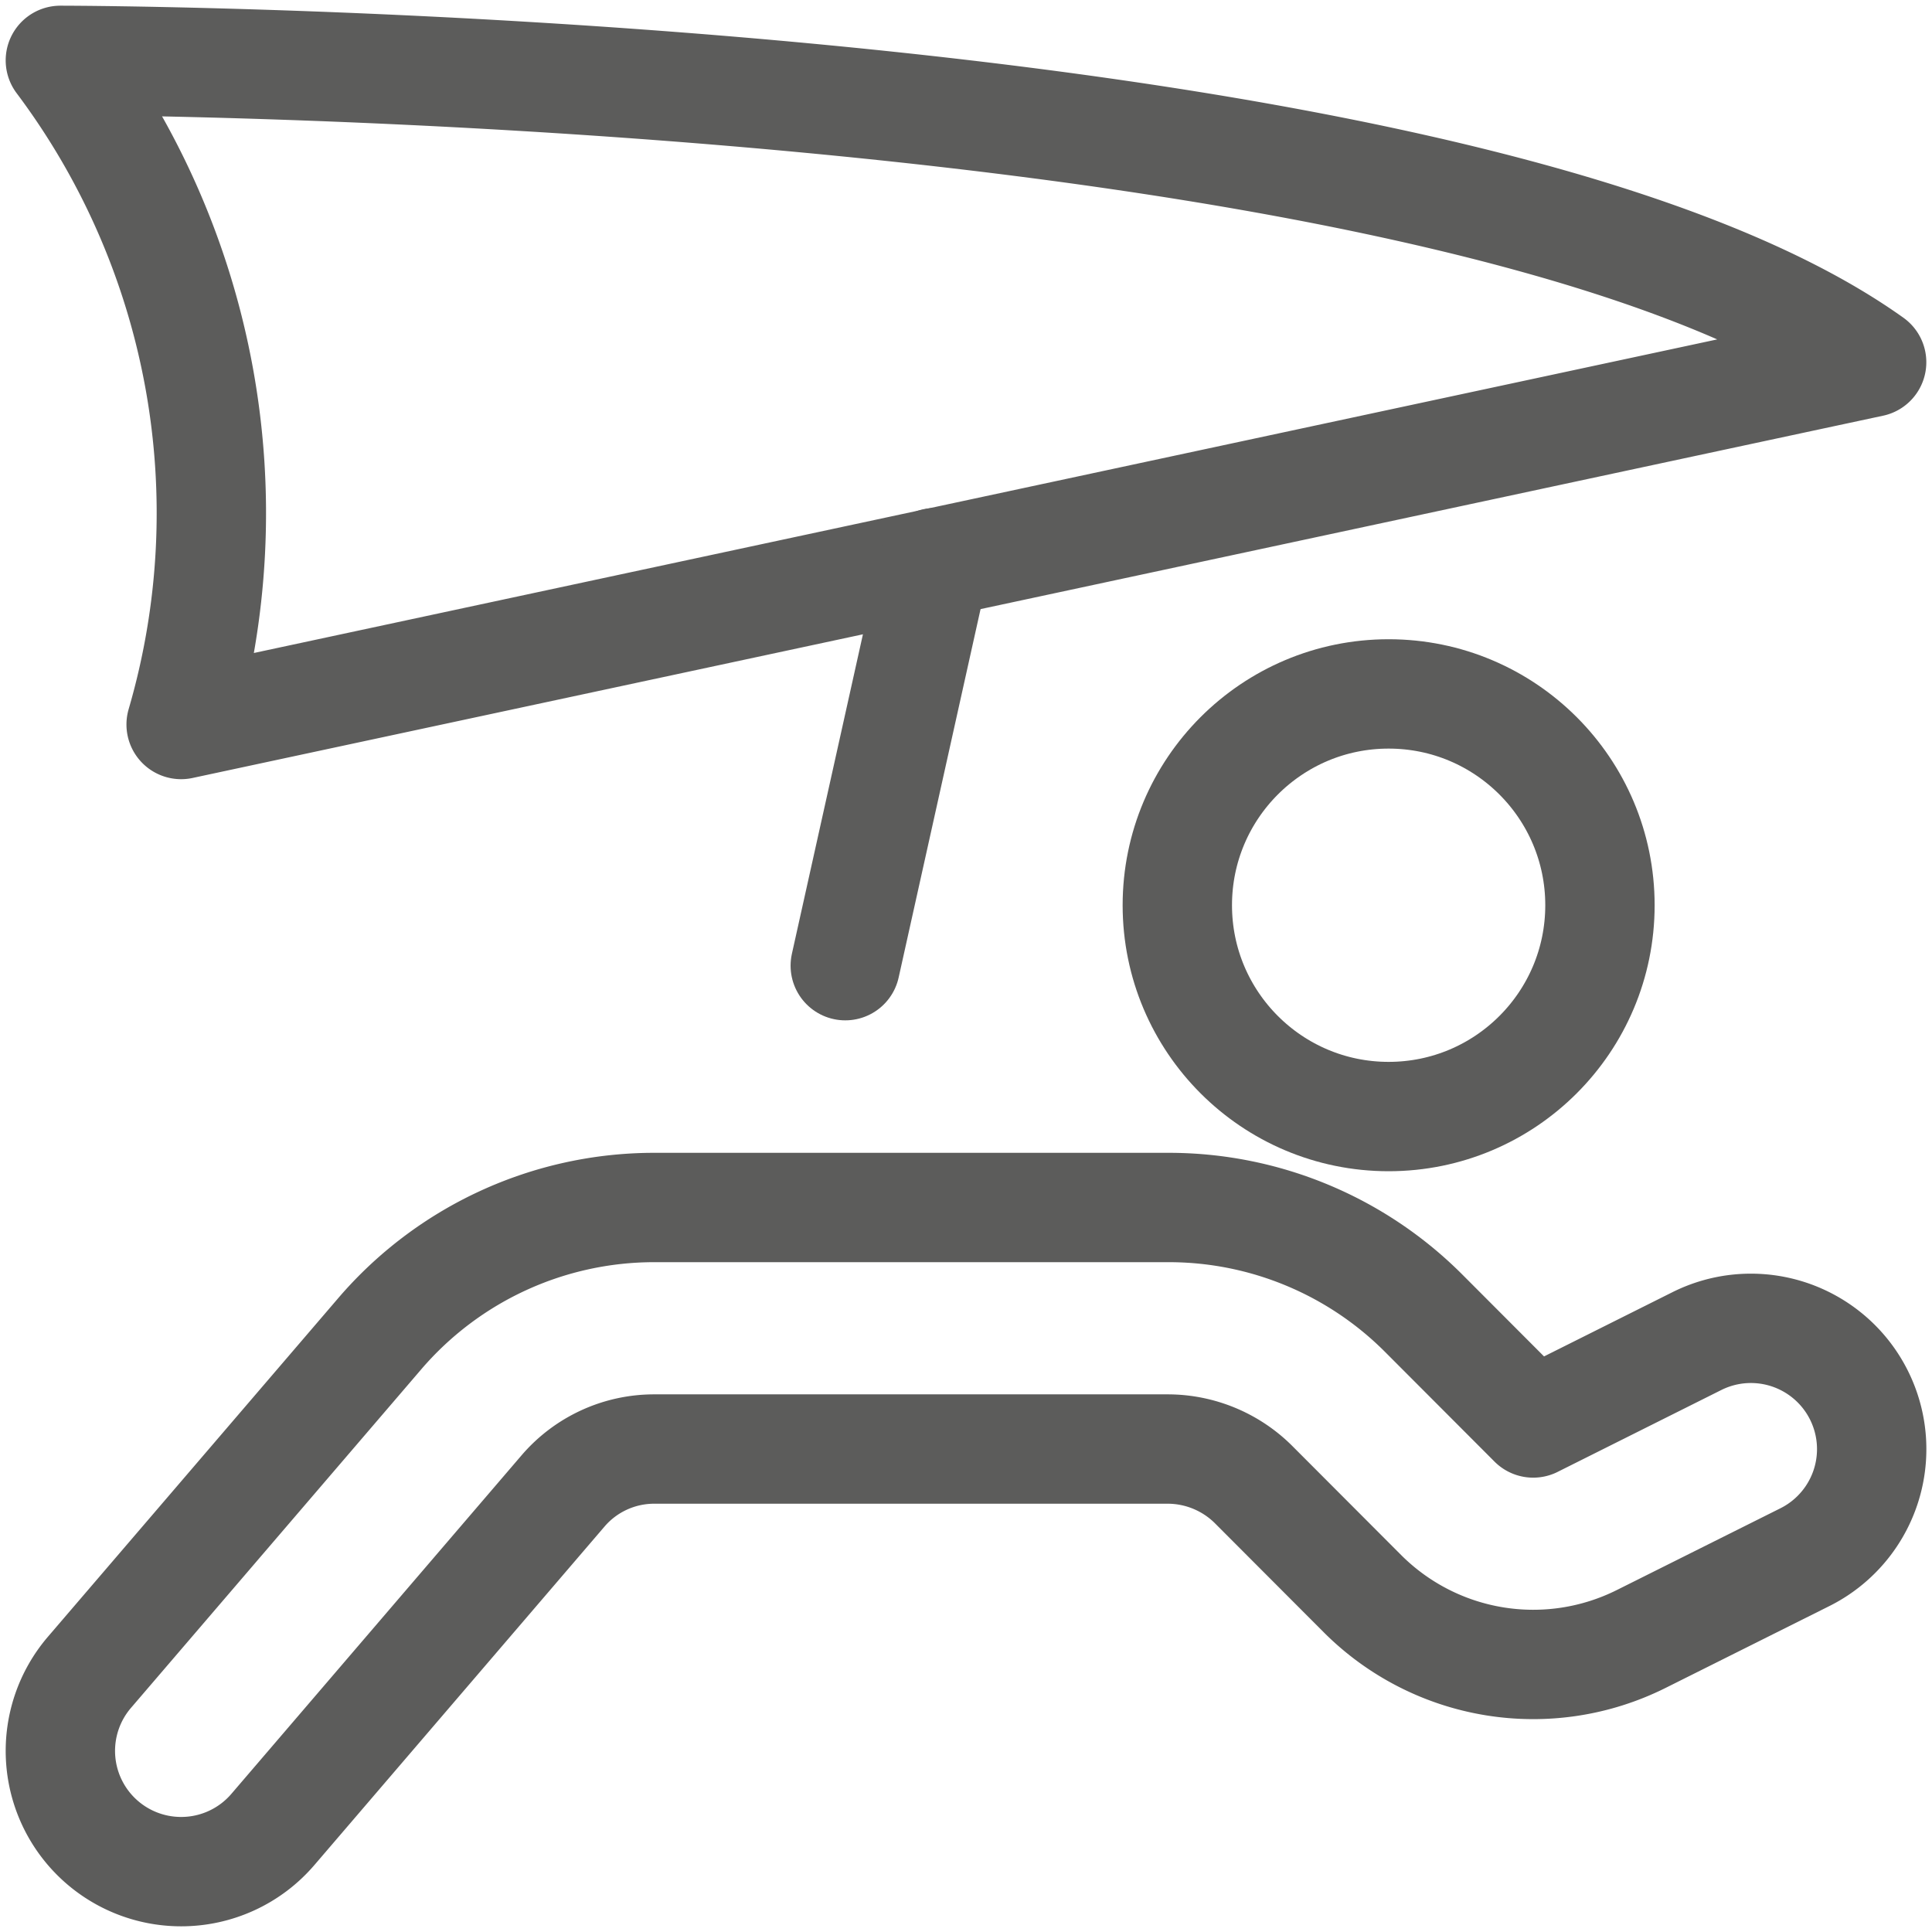 <svg xmlns="http://www.w3.org/2000/svg" width="53" height="53" data-name="Group 1174" viewBox="0 0 53 53"><defs><clipPath id="a"><path fill="none" stroke="#5c5c5b" stroke-width="3" d="M0 0h53v53H0z" data-name="Rectangle 805"/></clipPath></defs><g fill="none" stroke="#5c5c5b" stroke-linecap="round" stroke-linejoin="round" stroke-width="3" clip-path="url(#a)" data-name="Group 1173"><path d="M4.969 51.344a3.312 3.312 0 0 1-2.515-5.468l7.952-9.275a9.919 9.919 0 0 1 7.548-3.476h14.085a9.881 9.881 0 0 1 7.027 2.911l2.994 3 4.49-2.246a3.313 3.313 0 1 1 2.964 5.927l-4.49 2.244a6.624 6.624 0 0 1-7.647-1.241l-2.994-3a3.341 3.341 0 0 0-2.343-.969H17.954a3.292 3.292 0 0 0-2.513 1.155l-7.95 9.275a3.311 3.311 0 0 1-2.522 1.163Z" data-name="Path 301"/><circle cx="5.797" cy="5.797" r="5.797" data-name="Ellipse 30" transform="translate(32.297 19.036)"/><path d="M1.656 1.656s38.094 0 49.688 8.281L4.969 19.875A20.693 20.693 0 0 0 1.656 1.656Z" data-name="Path 302"/><path d="m23.188 26.491 2.458-11.055" data-name="Line 63"/></g></svg>